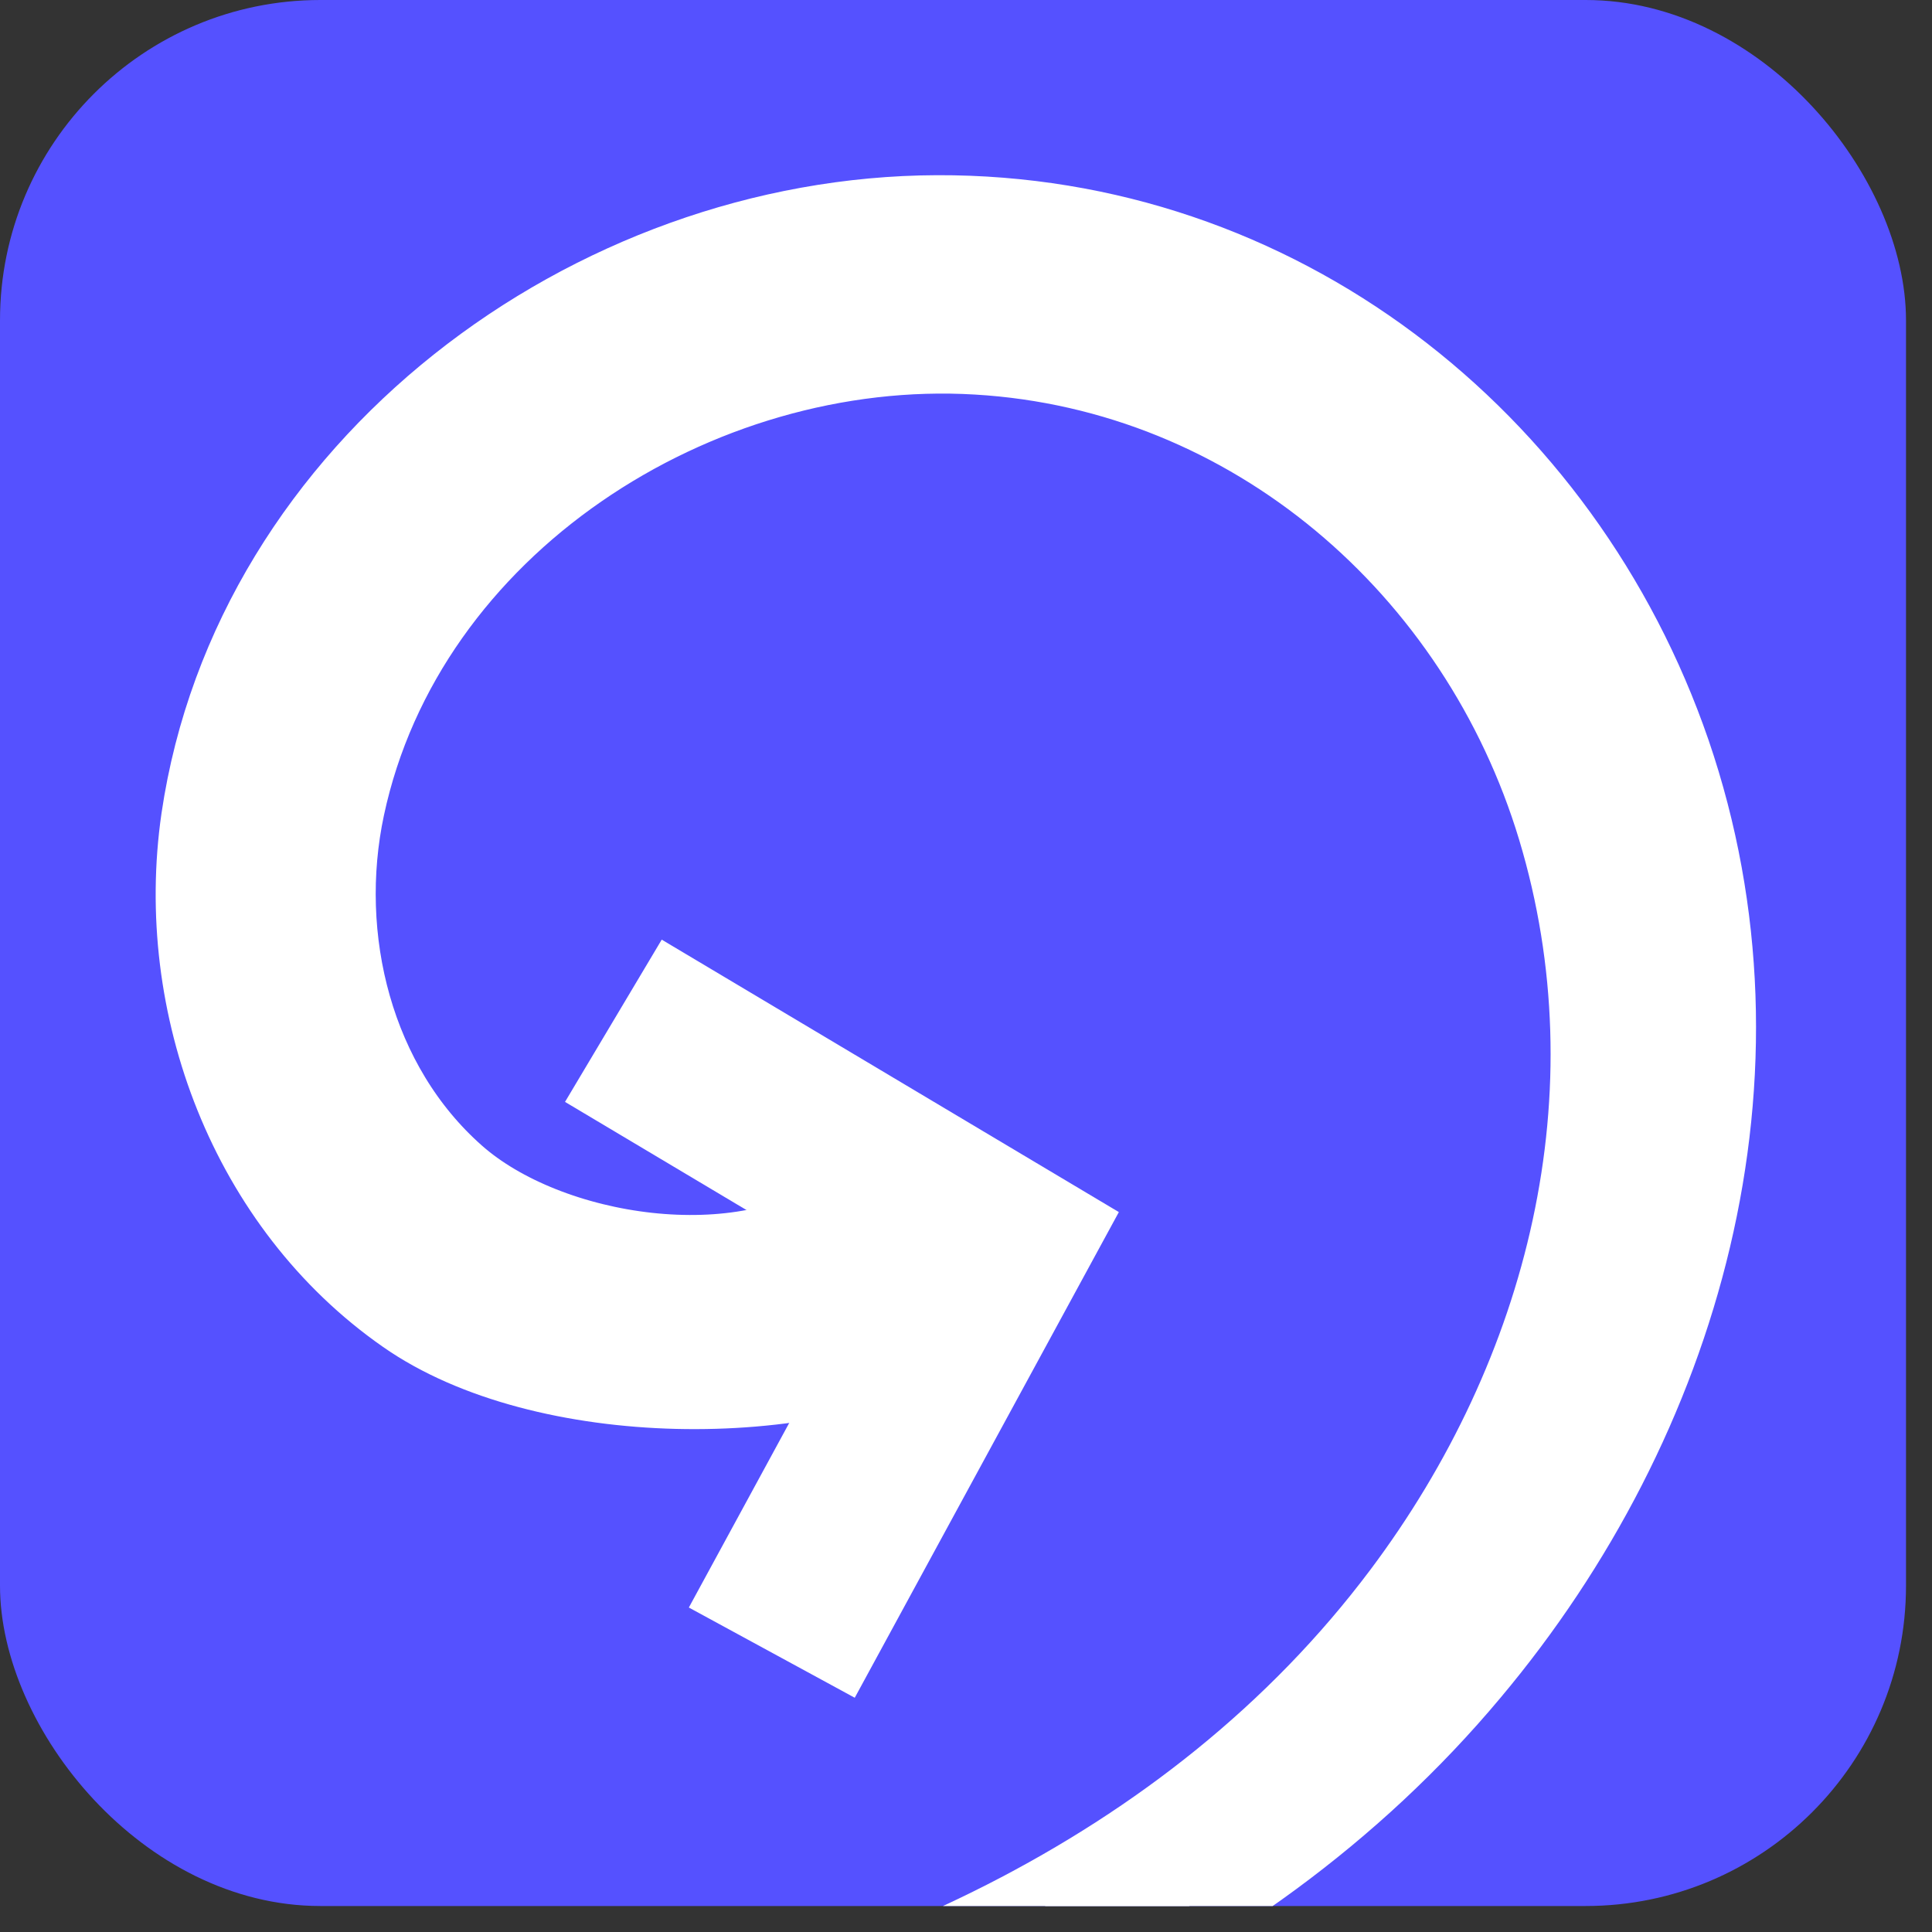 <svg width="53" height="53" viewBox="0 0 53 53" fill="none" xmlns="http://www.w3.org/2000/svg">
<rect x="0" y="0" width="53" height="53" fill="#333333" stroke="none"/>
<g clip-path="url(#clip0_19_2347)">
<rect width="52.287" height="52.287" rx="8.788" fill="#5551FF"/>
<path fill-rule="evenodd" clip-rule="evenodd" d="M23.762 35.152L15.5 30.228L18.153 25.777L30.693 33.251L23.448 46.574L18.897 44.099L23.762 35.152Z" fill="white"/>
<path d="M23.332 33.349C20.448 35.491 14.982 34.674 12.381 32.37C9.53 29.851 8.519 25.752 9.297 22.104C10.97 14.266 19.062 9.097 26.822 9.563C34.437 10.014 40.705 15.46 42.883 22.67C45.1 30.026 43.153 37.761 38.6 43.825C32.78 51.58 23.415 55.669 14.021 57.028C13.225 57.136 13.52 58.303 14.288 58.22C24.042 57.221 33.77 53.439 40.191 45.768C45.993 38.861 48.663 29.44 45.675 20.71C42.73 12.145 34.934 6.038 25.71 6.069C16.294 6.1 7.086 12.938 5.68 22.494C4.947 27.552 6.991 32.954 11.223 35.909C14.918 38.499 22.202 38.566 26.023 36.384" fill="white"/>
<path d="M23.332 33.349C20.448 35.491 14.982 34.674 12.381 32.37C9.53 29.851 8.519 25.752 9.297 22.104C10.97 14.266 19.062 9.097 26.822 9.563C34.437 10.014 40.705 15.46 42.883 22.67C45.1 30.026 43.153 37.761 38.6 43.825C32.78 51.58 23.415 55.669 14.021 57.028C13.225 57.136 13.52 58.303 14.288 58.22C24.042 57.221 33.77 53.439 40.191 45.768C45.993 38.861 48.663 29.44 45.675 20.71C42.73 12.145 34.934 6.038 25.71 6.069C16.294 6.1 7.086 12.938 5.68 22.494C4.947 27.552 6.991 32.954 11.223 35.909C14.918 38.499 22.202 38.566 26.023 36.384" stroke="white" stroke-width="2.526" stroke-miterlimit="10"/>
</g>
<defs>
<clipPath id="clip0_19_2347">
<rect width="52.287" height="52.287" rx="8.788" fill="white"/>
</clipPath>
</defs>
</svg>

